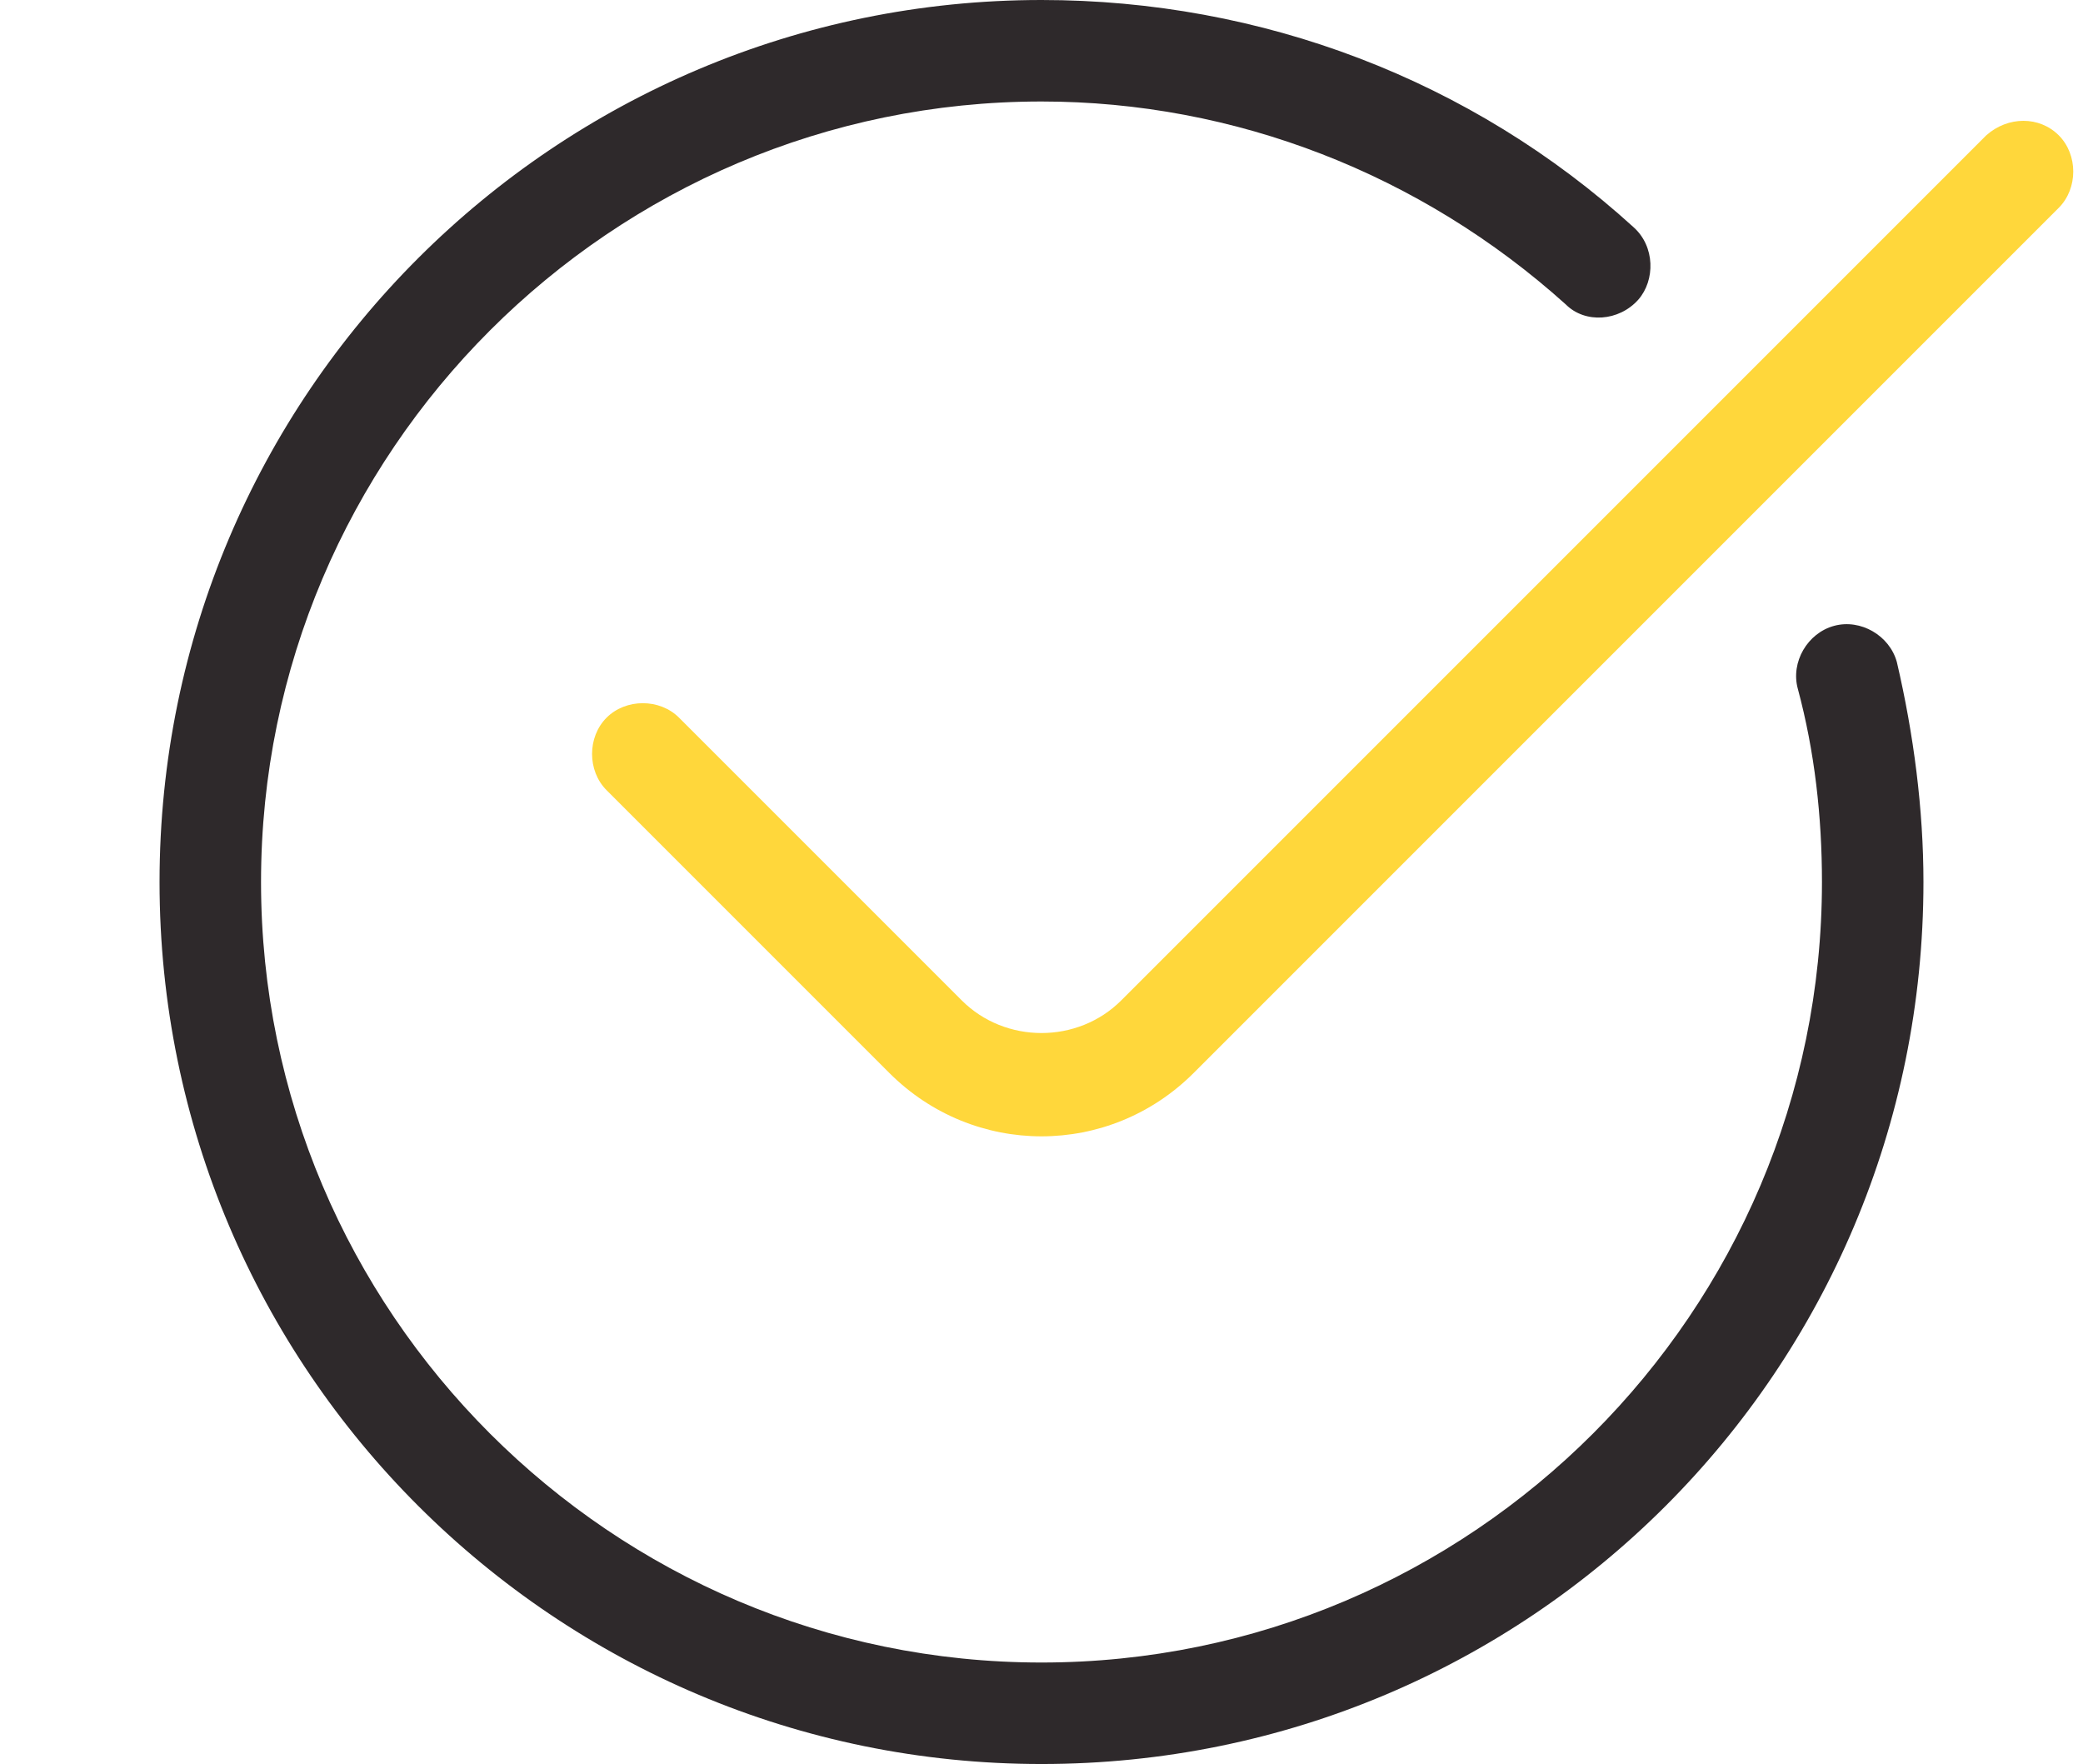 <?xml version="1.0" encoding="UTF-8"?> <!-- Creator: CorelDRAW X8 --> <svg xmlns="http://www.w3.org/2000/svg" xmlns:xlink="http://www.w3.org/1999/xlink" xml:space="preserve" width="8.623mm" height="7.302mm" style="shape-rendering:geometricPrecision; text-rendering:geometricPrecision; image-rendering:optimizeQuality; fill-rule:evenodd; clip-rule:evenodd" viewBox="0 0 862 730"> <defs> <style type="text/css"> <![CDATA[ .fil0 {fill:#2E292B} .fil1 {fill:#FFD73B} ]]> </style> </defs> <g id="Слой_x0020_1">  <g id="_2344954370112"> <path class="fil0" d="M785 274c7,30 11,61 11,91 0,202 -163,365 -365,365 -201,0 -365,-163 -365,-365 0,-202 164,-365 365,-365 91,0 178,33 245,94 9,8 9,22 2,30 -8,9 -22,10 -30,2 -60,-54 -137,-84 -217,-84 -178,0 -323,145 -323,323 0,178 145,323 323,323 178,0 323,-145 323,-323 0,-27 -3,-54 -10,-80 -3,-11 4,-23 15,-26 11,-3 23,4 26,15z"></path> <path class="fil1" d="M852 86l-358 358c-35,35 -91,35 -126,0l-117 -117c-8,-8 -8,-22 0,-30 8,-8 22,-8 30,0l117 117c18,18 48,18 66,0l358 -358c9,-8 22,-8 30,0 8,8 8,22 0,30z"></path> </g> </g> </svg> 